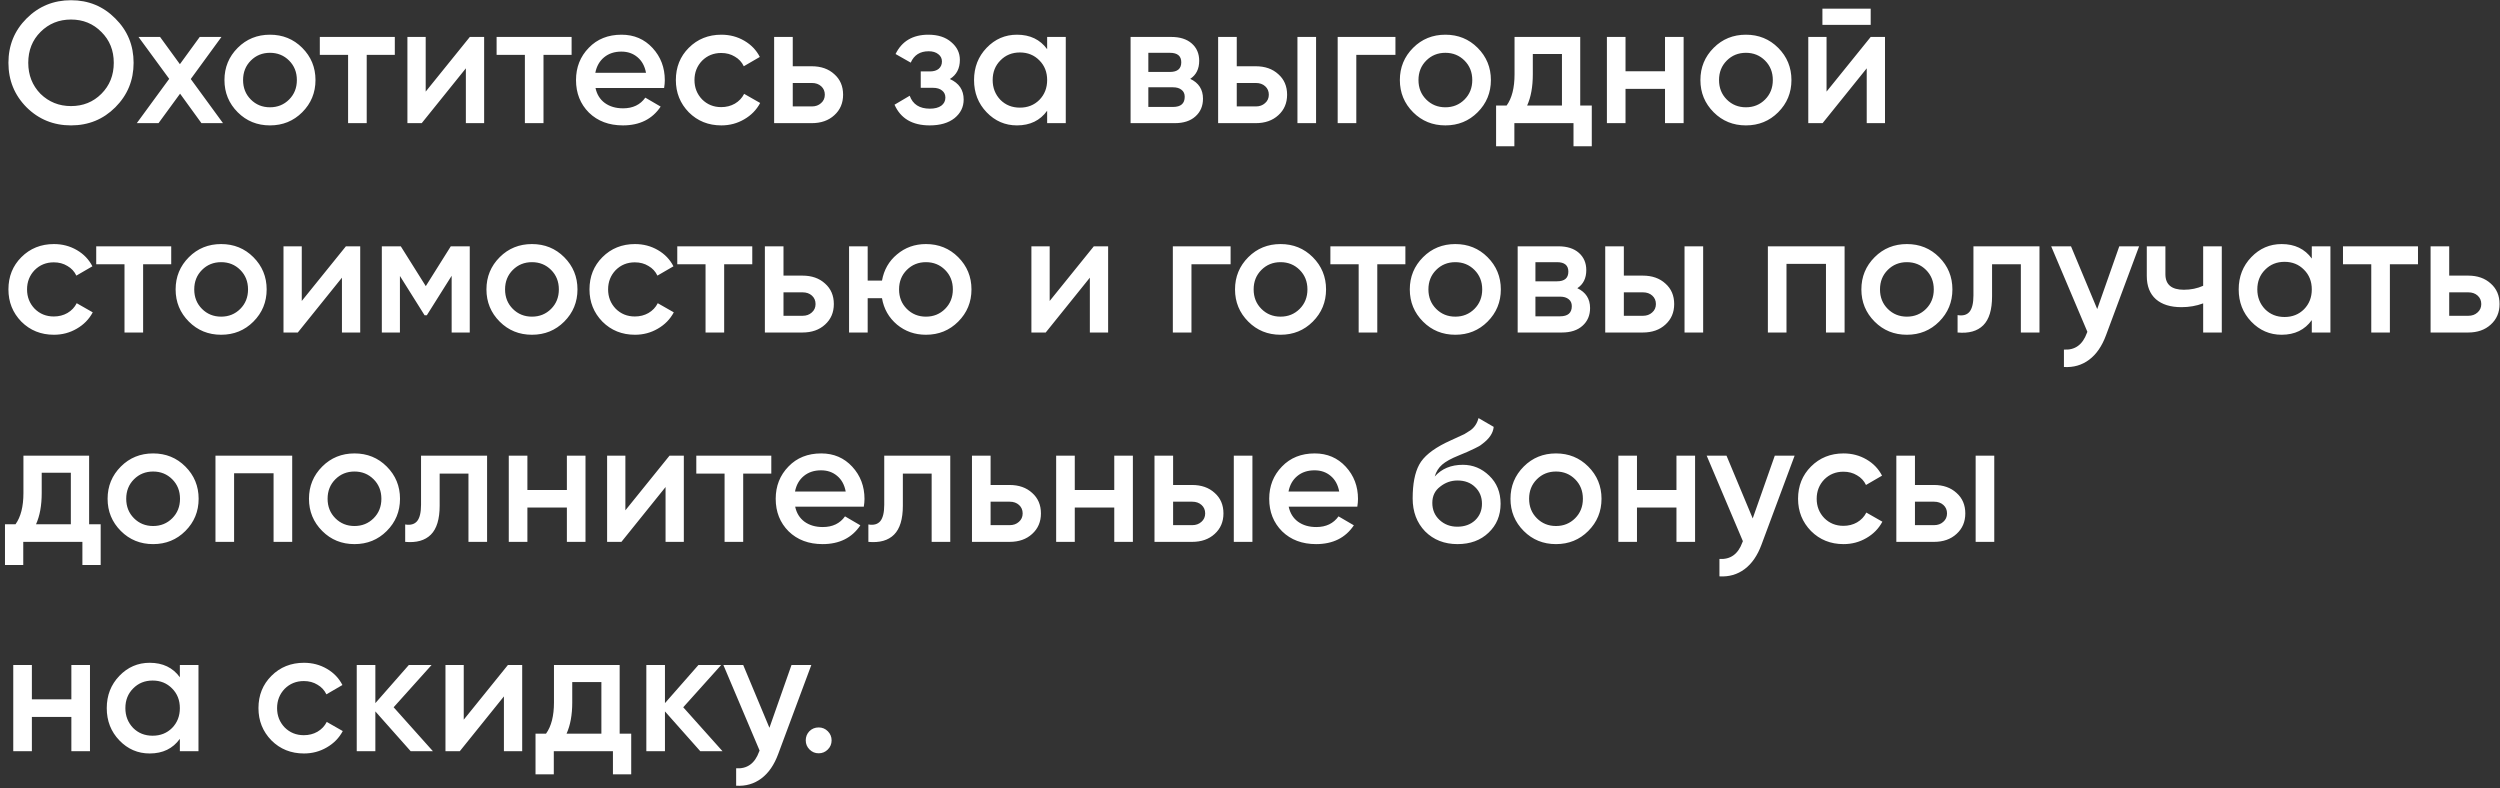 <?xml version="1.0" encoding="UTF-8"?> <svg xmlns="http://www.w3.org/2000/svg" width="406" height="128" viewBox="0 0 406 128" fill="none"><rect x="0" y="0" width="406" height="128" fill="#333333" stroke="none"/> <path d="M18.729 17.424C16.769 19.384 14.37 20.364 11.533 20.364C8.695 20.364 6.287 19.384 4.309 17.424C2.349 15.445 1.369 13.037 1.369 10.2C1.369 7.363 2.349 4.964 4.309 3.004C6.287 1.025 8.695 0.036 11.533 0.036C14.37 0.036 16.769 1.025 18.729 3.004C20.707 4.964 21.697 7.363 21.697 10.2C21.697 13.037 20.707 15.445 18.729 17.424ZM6.577 15.24C7.939 16.565 9.591 17.228 11.533 17.228C13.493 17.228 15.135 16.565 16.461 15.24C17.805 13.896 18.477 12.216 18.477 10.2C18.477 8.184 17.805 6.513 16.461 5.188C15.135 3.844 13.493 3.172 11.533 3.172C9.573 3.172 7.921 3.844 6.577 5.188C5.251 6.513 4.589 8.184 4.589 10.2C4.589 12.197 5.251 13.877 6.577 15.24ZM30.98 12.832L36.215 20H32.715L29.244 15.212L25.744 20H22.215L27.48 12.804L22.495 6H25.995L29.215 10.424L32.435 6H35.964L30.98 12.832ZM49.079 18.236C47.66 19.655 45.915 20.364 43.843 20.364C41.771 20.364 40.025 19.655 38.607 18.236C37.169 16.799 36.451 15.053 36.451 13C36.451 10.947 37.169 9.201 38.607 7.764C40.025 6.345 41.771 5.636 43.843 5.636C45.915 5.636 47.66 6.345 49.079 7.764C50.516 9.201 51.235 10.947 51.235 13C51.235 15.053 50.516 16.799 49.079 18.236ZM39.475 13C39.475 14.269 39.895 15.324 40.735 16.164C41.575 17.004 42.611 17.424 43.843 17.424C45.075 17.424 46.111 17.004 46.951 16.164C47.791 15.324 48.211 14.269 48.211 13C48.211 11.731 47.791 10.676 46.951 9.836C46.111 8.996 45.075 8.576 43.843 8.576C42.611 8.576 41.575 8.996 40.735 9.836C39.895 10.676 39.475 11.731 39.475 13ZM51.938 6H64.118V8.912H59.554V20H56.53V8.912H51.938V6ZM69.132 14.876L76.3 6H78.624V20H75.656V11.096L68.488 20H66.164V6H69.132V14.876ZM80.649 6H92.829V8.912H88.265V20H85.241V8.912H80.649V6ZM107.852 14.288H96.709C96.933 15.333 97.436 16.145 98.221 16.724C99.023 17.303 100.012 17.592 101.188 17.592C102.775 17.592 103.979 17.013 104.8 15.856L107.292 17.312C105.93 19.347 103.886 20.364 101.16 20.364C98.902 20.364 97.063 19.673 95.644 18.292C94.245 16.892 93.544 15.128 93.544 13C93.544 10.928 94.235 9.183 95.617 7.764C96.979 6.345 98.752 5.636 100.936 5.636C102.971 5.636 104.651 6.355 105.976 7.792C107.302 9.229 107.964 10.975 107.964 13.028C107.964 13.401 107.927 13.821 107.852 14.288ZM96.68 11.824H104.912C104.707 10.723 104.24 9.873 103.512 9.276C102.803 8.679 101.935 8.38 100.908 8.38C99.788 8.38 98.855 8.688 98.109 9.304C97.362 9.92 96.886 10.76 96.68 11.824ZM117.151 20.364C115.042 20.364 113.278 19.655 111.859 18.236C110.459 16.799 109.759 15.053 109.759 13C109.759 10.909 110.459 9.164 111.859 7.764C113.278 6.345 115.042 5.636 117.151 5.636C118.514 5.636 119.755 5.963 120.875 6.616C121.995 7.269 122.835 8.147 123.395 9.248L120.791 10.76C120.474 10.088 119.989 9.565 119.335 9.192C118.701 8.8 117.963 8.604 117.123 8.604C115.891 8.604 114.855 9.024 114.015 9.864C113.194 10.723 112.783 11.768 112.783 13C112.783 14.232 113.194 15.277 114.015 16.136C114.855 16.976 115.891 17.396 117.123 17.396C117.945 17.396 118.682 17.209 119.335 16.836C120.007 16.444 120.511 15.912 120.847 15.24L123.451 16.724C122.854 17.844 121.986 18.731 120.847 19.384C119.727 20.037 118.495 20.364 117.151 20.364ZM128.743 10.76H131.823C133.335 10.76 134.558 11.189 135.491 12.048C136.443 12.888 136.919 13.999 136.919 15.38C136.919 16.743 136.443 17.853 135.491 18.712C134.558 19.571 133.335 20 131.823 20H125.719V6H128.743V10.76ZM128.743 17.284H131.851C132.448 17.284 132.943 17.107 133.335 16.752C133.746 16.397 133.951 15.94 133.951 15.38C133.951 14.82 133.755 14.363 133.363 14.008C132.971 13.653 132.467 13.476 131.851 13.476H128.743V17.284ZM154.259 12.832C155.752 13.504 156.499 14.615 156.499 16.164C156.499 17.377 156.004 18.385 155.015 19.188C154.026 19.972 152.682 20.364 150.983 20.364C148.164 20.364 146.26 19.244 145.271 17.004L147.735 15.548C148.239 16.948 149.331 17.648 151.011 17.648C151.795 17.648 152.411 17.489 152.859 17.172C153.307 16.836 153.531 16.397 153.531 15.856C153.531 15.371 153.354 14.988 152.999 14.708C152.644 14.409 152.15 14.26 151.515 14.26H149.527V11.6H151.011C151.627 11.6 152.103 11.46 152.439 11.18C152.794 10.881 152.971 10.48 152.971 9.976C152.971 9.491 152.775 9.099 152.383 8.8C151.991 8.483 151.468 8.324 150.815 8.324C149.415 8.324 148.444 8.94 147.903 10.172L145.439 8.772C146.466 6.681 148.239 5.636 150.759 5.636C152.327 5.636 153.568 6.037 154.483 6.84C155.416 7.624 155.883 8.585 155.883 9.724C155.883 11.124 155.342 12.16 154.259 12.832ZM170.057 7.988V6H173.081V20H170.057V17.984C168.918 19.571 167.285 20.364 165.157 20.364C163.234 20.364 161.592 19.655 160.229 18.236C158.866 16.817 158.185 15.072 158.185 13C158.185 10.928 158.866 9.183 160.229 7.764C161.592 6.345 163.234 5.636 165.157 5.636C167.285 5.636 168.918 6.42 170.057 7.988ZM162.469 16.22C163.309 17.06 164.364 17.48 165.633 17.48C166.902 17.48 167.957 17.06 168.797 16.22C169.637 15.361 170.057 14.288 170.057 13C170.057 11.712 169.637 10.648 168.797 9.808C167.957 8.949 166.902 8.52 165.633 8.52C164.364 8.52 163.309 8.949 162.469 9.808C161.629 10.648 161.209 11.712 161.209 13C161.209 14.269 161.629 15.343 162.469 16.22ZM193.294 12.804C194.675 13.457 195.366 14.531 195.366 16.024C195.366 17.219 194.955 18.18 194.134 18.908C193.331 19.636 192.211 20 190.774 20H183.606V6H190.214C191.632 6 192.743 6.355 193.546 7.064C194.348 7.773 194.75 8.707 194.75 9.864C194.75 11.189 194.264 12.169 193.294 12.804ZM189.99 8.576H186.49V11.684H189.99C191.222 11.684 191.838 11.161 191.838 10.116C191.838 9.089 191.222 8.576 189.99 8.576ZM186.49 17.368H190.494C191.763 17.368 192.398 16.817 192.398 15.716C192.398 15.231 192.23 14.857 191.894 14.596C191.558 14.316 191.091 14.176 190.494 14.176H186.49V17.368ZM200.849 10.76H203.929C205.441 10.76 206.663 11.189 207.597 12.048C208.549 12.888 209.025 13.999 209.025 15.38C209.025 16.743 208.549 17.853 207.597 18.712C206.663 19.571 205.441 20 203.929 20H197.825V6H200.849V10.76ZM210.705 20V6H213.729V20H210.705ZM200.849 17.284H203.957C204.554 17.284 205.049 17.107 205.441 16.752C205.851 16.397 206.057 15.94 206.057 15.38C206.057 14.82 205.861 14.363 205.469 14.008C205.077 13.653 204.573 13.476 203.957 13.476H200.849V17.284ZM217.239 6H226.619V8.912H220.263V20H217.239V6ZM239.965 18.236C238.547 19.655 236.801 20.364 234.729 20.364C232.657 20.364 230.912 19.655 229.493 18.236C228.056 16.799 227.337 15.053 227.337 13C227.337 10.947 228.056 9.201 229.493 7.764C230.912 6.345 232.657 5.636 234.729 5.636C236.801 5.636 238.547 6.345 239.965 7.764C241.403 9.201 242.121 10.947 242.121 13C242.121 15.053 241.403 16.799 239.965 18.236ZM230.361 13C230.361 14.269 230.781 15.324 231.621 16.164C232.461 17.004 233.497 17.424 234.729 17.424C235.961 17.424 236.997 17.004 237.837 16.164C238.677 15.324 239.097 14.269 239.097 13C239.097 11.731 238.677 10.676 237.837 9.836C236.997 8.996 235.961 8.576 234.729 8.576C233.497 8.576 232.461 8.996 231.621 9.836C230.781 10.676 230.361 11.731 230.361 13ZM256.629 6V17.144H258.505V23.752H255.537V20H245.933V23.752H242.965V17.144H244.673C245.532 15.949 245.961 14.26 245.961 12.076V6H256.629ZM248.005 17.144H253.661V8.772H248.929V12.076C248.929 14.092 248.621 15.781 248.005 17.144ZM270.397 11.572V6H273.421V20H270.397V14.428H263.985V20H260.961V6H263.985V11.572H270.397ZM288.774 18.236C287.355 19.655 285.61 20.364 283.538 20.364C281.466 20.364 279.721 19.655 278.302 18.236C276.865 16.799 276.146 15.053 276.146 13C276.146 10.947 276.865 9.201 278.302 7.764C279.721 6.345 281.466 5.636 283.538 5.636C285.61 5.636 287.355 6.345 288.774 7.764C290.211 9.201 290.93 10.947 290.93 13C290.93 15.053 290.211 16.799 288.774 18.236ZM279.17 13C279.17 14.269 279.59 15.324 280.43 16.164C281.27 17.004 282.306 17.424 283.538 17.424C284.77 17.424 285.806 17.004 286.646 16.164C287.486 15.324 287.906 14.269 287.906 13C287.906 11.731 287.486 10.676 286.646 9.836C285.806 8.996 284.77 8.576 283.538 8.576C282.306 8.576 281.27 8.996 280.43 9.836C279.59 10.676 279.17 11.731 279.17 13ZM303.8 4.04H295.96V1.408H303.8V4.04ZM296.632 14.876L303.8 6H306.124V20H303.156V11.096L295.988 20H293.664V6H296.632V14.876ZM8.761 54.364C6.651 54.364 4.887 53.655 3.469 52.236C2.069 50.799 1.369 49.053 1.369 47C1.369 44.909 2.069 43.164 3.469 41.764C4.887 40.345 6.651 39.636 8.761 39.636C10.123 39.636 11.365 39.963 12.485 40.616C13.605 41.269 14.445 42.147 15.005 43.248L12.401 44.76C12.083 44.088 11.598 43.565 10.945 43.192C10.31 42.8 9.573 42.604 8.733 42.604C7.501 42.604 6.465 43.024 5.625 43.864C4.803 44.723 4.393 45.768 4.393 47C4.393 48.232 4.803 49.277 5.625 50.136C6.465 50.976 7.501 51.396 8.733 51.396C9.554 51.396 10.291 51.209 10.945 50.836C11.617 50.444 12.121 49.912 12.457 49.24L15.061 50.724C14.463 51.844 13.595 52.731 12.457 53.384C11.337 54.037 10.105 54.364 8.761 54.364ZM15.626 40H27.806V42.912H23.242V54H20.218V42.912H15.626V40ZM41.149 52.236C39.73 53.655 37.985 54.364 35.913 54.364C33.841 54.364 32.096 53.655 30.677 52.236C29.24 50.799 28.521 49.053 28.521 47C28.521 44.947 29.24 43.201 30.677 41.764C32.096 40.345 33.841 39.636 35.913 39.636C37.985 39.636 39.73 40.345 41.149 41.764C42.586 43.201 43.305 44.947 43.305 47C43.305 49.053 42.586 50.799 41.149 52.236ZM31.545 47C31.545 48.269 31.965 49.324 32.805 50.164C33.645 51.004 34.681 51.424 35.913 51.424C37.145 51.424 38.181 51.004 39.021 50.164C39.861 49.324 40.281 48.269 40.281 47C40.281 45.731 39.861 44.676 39.021 43.836C38.181 42.996 37.145 42.576 35.913 42.576C34.681 42.576 33.645 42.996 32.805 43.836C31.965 44.676 31.545 45.731 31.545 47ZM49.007 48.876L56.175 40H58.499V54H55.531V45.096L48.363 54H46.039V40H49.007V48.876ZM73.208 40H76.288V54H73.348V44.788L69.316 51.2H68.952L64.948 44.816V54H62.008V40H65.088L69.148 46.468L73.208 40ZM91.626 52.236C90.207 53.655 88.462 54.364 86.39 54.364C84.318 54.364 82.572 53.655 81.154 52.236C79.716 50.799 78.998 49.053 78.998 47C78.998 44.947 79.716 43.201 81.154 41.764C82.572 40.345 84.318 39.636 86.39 39.636C88.462 39.636 90.207 40.345 91.626 41.764C93.063 43.201 93.782 44.947 93.782 47C93.782 49.053 93.063 50.799 91.626 52.236ZM82.022 47C82.022 48.269 82.442 49.324 83.282 50.164C84.122 51.004 85.158 51.424 86.39 51.424C87.622 51.424 88.658 51.004 89.498 50.164C90.338 49.324 90.758 48.269 90.758 47C90.758 45.731 90.338 44.676 89.498 43.836C88.658 42.996 87.622 42.576 86.39 42.576C85.158 42.576 84.122 42.996 83.282 43.836C82.442 44.676 82.022 45.731 82.022 47ZM103.124 54.364C101.015 54.364 99.251 53.655 97.832 52.236C96.432 50.799 95.732 49.053 95.732 47C95.732 44.909 96.432 43.164 97.832 41.764C99.251 40.345 101.015 39.636 103.124 39.636C104.487 39.636 105.728 39.963 106.848 40.616C107.968 41.269 108.808 42.147 109.368 43.248L106.764 44.76C106.447 44.088 105.961 43.565 105.308 43.192C104.673 42.8 103.936 42.604 103.096 42.604C101.864 42.604 100.828 43.024 99.988 43.864C99.167 44.723 98.756 45.768 98.756 47C98.756 48.232 99.167 49.277 99.988 50.136C100.828 50.976 101.864 51.396 103.096 51.396C103.917 51.396 104.655 51.209 105.308 50.836C105.98 50.444 106.484 49.912 106.82 49.24L109.424 50.724C108.827 51.844 107.959 52.731 106.82 53.384C105.7 54.037 104.468 54.364 103.124 54.364ZM109.989 40H122.169V42.912H117.605V54H114.581V42.912H109.989V40ZM127.239 44.76H130.319C131.831 44.76 133.054 45.189 133.987 46.048C134.939 46.888 135.415 47.999 135.415 49.38C135.415 50.743 134.939 51.853 133.987 52.712C133.054 53.571 131.831 54 130.319 54H124.215V40H127.239V44.76ZM127.239 51.284H130.347C130.945 51.284 131.439 51.107 131.831 50.752C132.242 50.397 132.447 49.94 132.447 49.38C132.447 48.82 132.251 48.363 131.859 48.008C131.467 47.653 130.963 47.476 130.347 47.476H127.239V51.284ZM150.375 39.636C152.447 39.636 154.192 40.345 155.611 41.764C157.048 43.201 157.767 44.947 157.767 47C157.767 49.053 157.048 50.799 155.611 52.236C154.192 53.655 152.447 54.364 150.375 54.364C148.564 54.364 146.996 53.813 145.671 52.712C144.346 51.592 143.534 50.164 143.235 48.428H140.911V54H137.887V40H140.911V45.572H143.235C143.552 43.817 144.364 42.399 145.671 41.316C146.996 40.196 148.564 39.636 150.375 39.636ZM146.007 47C146.007 48.269 146.427 49.324 147.267 50.164C148.107 51.004 149.143 51.424 150.375 51.424C151.607 51.424 152.643 51.004 153.483 50.164C154.323 49.324 154.743 48.269 154.743 47C154.743 45.731 154.323 44.676 153.483 43.836C152.643 42.996 151.607 42.576 150.375 42.576C149.143 42.576 148.107 42.996 147.267 43.836C146.427 44.676 146.007 45.731 146.007 47ZM170.468 48.876L177.636 40H179.96V54H176.992V45.096L169.824 54H167.5V40H170.468V48.876ZM190.469 40H199.849V42.912H193.493V54H190.469V40ZM213.196 52.236C211.777 53.655 210.032 54.364 207.96 54.364C205.888 54.364 204.143 53.655 202.724 52.236C201.287 50.799 200.568 49.053 200.568 47C200.568 44.947 201.287 43.201 202.724 41.764C204.143 40.345 205.888 39.636 207.96 39.636C210.032 39.636 211.777 40.345 213.196 41.764C214.633 43.201 215.352 44.947 215.352 47C215.352 49.053 214.633 50.799 213.196 52.236ZM203.592 47C203.592 48.269 204.012 49.324 204.852 50.164C205.692 51.004 206.728 51.424 207.96 51.424C209.192 51.424 210.228 51.004 211.068 50.164C211.908 49.324 212.328 48.269 212.328 47C212.328 45.731 211.908 44.676 211.068 43.836C210.228 42.996 209.192 42.576 207.96 42.576C206.728 42.576 205.692 42.996 204.852 43.836C204.012 44.676 203.592 45.731 203.592 47ZM216.055 40H228.235V42.912H223.671V54H220.647V42.912H216.055V40ZM241.579 52.236C240.16 53.655 238.415 54.364 236.343 54.364C234.271 54.364 232.525 53.655 231.107 52.236C229.669 50.799 228.951 49.053 228.951 47C228.951 44.947 229.669 43.201 231.107 41.764C232.525 40.345 234.271 39.636 236.343 39.636C238.415 39.636 240.16 40.345 241.579 41.764C243.016 43.201 243.735 44.947 243.735 47C243.735 49.053 243.016 50.799 241.579 52.236ZM231.975 47C231.975 48.269 232.395 49.324 233.235 50.164C234.075 51.004 235.111 51.424 236.343 51.424C237.575 51.424 238.611 51.004 239.451 50.164C240.291 49.324 240.711 48.269 240.711 47C240.711 45.731 240.291 44.676 239.451 43.836C238.611 42.996 237.575 42.576 236.343 42.576C235.111 42.576 234.075 42.996 233.235 43.836C232.395 44.676 231.975 45.731 231.975 47ZM256.157 46.804C257.538 47.457 258.229 48.531 258.229 50.024C258.229 51.219 257.818 52.18 256.997 52.908C256.194 53.636 255.074 54 253.637 54H246.469V40H253.077C254.496 40 255.606 40.355 256.409 41.064C257.212 41.773 257.613 42.707 257.613 43.864C257.613 45.189 257.128 46.169 256.157 46.804ZM252.853 42.576H249.353V45.684H252.853C254.085 45.684 254.701 45.161 254.701 44.116C254.701 43.089 254.085 42.576 252.853 42.576ZM249.353 51.368H253.357C254.626 51.368 255.261 50.817 255.261 49.716C255.261 49.231 255.093 48.857 254.757 48.596C254.421 48.316 253.954 48.176 253.357 48.176H249.353V51.368ZM263.712 44.76H266.792C268.304 44.76 269.526 45.189 270.46 46.048C271.412 46.888 271.888 47.999 271.888 49.38C271.888 50.743 271.412 51.853 270.46 52.712C269.526 53.571 268.304 54 266.792 54H260.688V40H263.712V44.76ZM273.568 54V40H276.592V54H273.568ZM263.712 51.284H266.82C267.417 51.284 267.912 51.107 268.304 50.752C268.714 50.397 268.92 49.94 268.92 49.38C268.92 48.82 268.724 48.363 268.332 48.008C267.94 47.653 267.436 47.476 266.82 47.476H263.712V51.284ZM287.102 40H299.562V54H296.538V42.856H290.126V54H287.102V40ZM314.915 52.236C313.496 53.655 311.751 54.364 309.679 54.364C307.607 54.364 305.861 53.655 304.443 52.236C303.005 50.799 302.287 49.053 302.287 47C302.287 44.947 303.005 43.201 304.443 41.764C305.861 40.345 307.607 39.636 309.679 39.636C311.751 39.636 313.496 40.345 314.915 41.764C316.352 43.201 317.071 44.947 317.071 47C317.071 49.053 316.352 50.799 314.915 52.236ZM305.311 47C305.311 48.269 305.731 49.324 306.571 50.164C307.411 51.004 308.447 51.424 309.679 51.424C310.911 51.424 311.947 51.004 312.787 50.164C313.627 49.324 314.047 48.269 314.047 47C314.047 45.731 313.627 44.676 312.787 43.836C311.947 42.996 310.911 42.576 309.679 42.576C308.447 42.576 307.411 42.996 306.571 43.836C305.731 44.676 305.311 45.731 305.311 47ZM320.487 40H331.211V54H328.187V42.912H323.511V48.12C323.511 50.304 323.035 51.872 322.083 52.824C321.131 53.776 319.74 54.168 317.911 54V51.172C318.77 51.321 319.414 51.144 319.843 50.64C320.272 50.117 320.487 49.231 320.487 47.98V40ZM340.587 50.192L344.171 40H347.391L342.015 54.448C341.361 56.221 340.447 57.547 339.271 58.424C338.095 59.301 336.732 59.693 335.183 59.6V56.772C336.975 56.884 338.216 55.988 338.907 54.084L338.991 53.888L333.111 40H336.331L340.587 50.192ZM357.794 46.412V40H360.818V54H357.794V49.268C356.692 49.679 355.516 49.884 354.266 49.884C352.492 49.884 351.111 49.455 350.122 48.596C349.132 47.719 348.638 46.459 348.638 44.816V40H351.662V44.536C351.662 46.216 352.66 47.056 354.658 47.056C355.796 47.056 356.842 46.841 357.794 46.412ZM375.436 41.988V40H378.46V54H375.436V51.984C374.297 53.571 372.664 54.364 370.536 54.364C368.613 54.364 366.971 53.655 365.608 52.236C364.245 50.817 363.564 49.072 363.564 47C363.564 44.928 364.245 43.183 365.608 41.764C366.971 40.345 368.613 39.636 370.536 39.636C372.664 39.636 374.297 40.42 375.436 41.988ZM367.848 50.22C368.688 51.06 369.743 51.48 371.012 51.48C372.281 51.48 373.336 51.06 374.176 50.22C375.016 49.361 375.436 48.288 375.436 47C375.436 45.712 375.016 44.648 374.176 43.808C373.336 42.949 372.281 42.52 371.012 42.52C369.743 42.52 368.688 42.949 367.848 43.808C367.008 44.648 366.588 45.712 366.588 47C366.588 48.269 367.008 49.343 367.848 50.22ZM380.501 40H392.681V42.912H388.117V54H385.093V42.912H380.501V40ZM397.751 44.76H400.831C402.343 44.76 403.566 45.189 404.499 46.048C405.451 46.888 405.927 47.999 405.927 49.38C405.927 50.743 405.451 51.853 404.499 52.712C403.566 53.571 402.343 54 400.831 54H394.727V40H397.751V44.76ZM397.751 51.284H400.859C401.456 51.284 401.951 51.107 402.343 50.752C402.754 50.397 402.959 49.94 402.959 49.38C402.959 48.82 402.763 48.363 402.371 48.008C401.979 47.653 401.475 47.476 400.859 47.476H397.751V51.284ZM14.473 74V85.144H16.349V91.752H13.381V88H3.777V91.752H0.809V85.144H2.517C3.375 83.949 3.805 82.26 3.805 80.076V74H14.473ZM5.849 85.144H11.505V76.772H6.773V80.076C6.773 82.092 6.465 83.781 5.849 85.144ZM30.102 86.236C28.683 87.655 26.938 88.364 24.866 88.364C22.794 88.364 21.049 87.655 19.63 86.236C18.193 84.799 17.474 83.053 17.474 81C17.474 78.947 18.193 77.201 19.63 75.764C21.049 74.345 22.794 73.636 24.866 73.636C26.938 73.636 28.683 74.345 30.102 75.764C31.54 77.201 32.258 78.947 32.258 81C32.258 83.053 31.54 84.799 30.102 86.236ZM20.498 81C20.498 82.269 20.918 83.324 21.758 84.164C22.598 85.004 23.634 85.424 24.866 85.424C26.098 85.424 27.134 85.004 27.974 84.164C28.814 83.324 29.234 82.269 29.234 81C29.234 79.731 28.814 78.676 27.974 77.836C27.134 76.996 26.098 76.576 24.866 76.576C23.634 76.576 22.598 76.996 21.758 77.836C20.918 78.676 20.498 79.731 20.498 81ZM34.992 74H47.453V88H44.428V76.856H38.017V88H34.992V74ZM62.805 86.236C61.387 87.655 59.641 88.364 57.569 88.364C55.497 88.364 53.752 87.655 52.333 86.236C50.896 84.799 50.177 83.053 50.177 81C50.177 78.947 50.896 77.201 52.333 75.764C53.752 74.345 55.497 73.636 57.569 73.636C59.641 73.636 61.387 74.345 62.805 75.764C64.243 77.201 64.961 78.947 64.961 81C64.961 83.053 64.243 84.799 62.805 86.236ZM53.201 81C53.201 82.269 53.621 83.324 54.461 84.164C55.301 85.004 56.337 85.424 57.569 85.424C58.801 85.424 59.837 85.004 60.677 84.164C61.517 83.324 61.937 82.269 61.937 81C61.937 79.731 61.517 78.676 60.677 77.836C59.837 76.996 58.801 76.576 57.569 76.576C56.337 76.576 55.301 76.996 54.461 77.836C53.621 78.676 53.201 79.731 53.201 81ZM68.377 74H79.102V88H76.078V76.912H71.401V82.12C71.401 84.304 70.925 85.872 69.974 86.824C69.022 87.776 67.631 88.168 65.802 88V85.172C66.66 85.321 67.304 85.144 67.734 84.64C68.163 84.117 68.377 83.231 68.377 81.98V74ZM92.061 79.572V74H95.085V88H92.061V82.428H85.649V88H82.625V74H85.649V79.572H92.061ZM101.562 82.876L108.73 74H111.054V88H108.086V79.096L100.918 88H98.594V74H101.562V82.876ZM113.079 74H125.259V76.912H120.695V88H117.671V76.912H113.079V74ZM140.282 82.288H129.138C129.362 83.333 129.866 84.145 130.65 84.724C131.453 85.303 132.442 85.592 133.618 85.592C135.205 85.592 136.409 85.013 137.23 83.856L139.722 85.312C138.359 87.347 136.315 88.364 133.59 88.364C131.331 88.364 129.493 87.673 128.074 86.292C126.674 84.892 125.974 83.128 125.974 81C125.974 78.928 126.665 77.183 128.046 75.764C129.409 74.345 131.182 73.636 133.366 73.636C135.401 73.636 137.081 74.355 138.406 75.792C139.731 77.229 140.394 78.975 140.394 81.028C140.394 81.401 140.357 81.821 140.282 82.288ZM129.11 79.824H137.342C137.137 78.723 136.67 77.873 135.942 77.276C135.233 76.679 134.365 76.38 133.338 76.38C132.218 76.38 131.285 76.688 130.538 77.304C129.791 77.92 129.315 78.76 129.11 79.824ZM143.6 74H154.324V88H151.3V76.912H146.624V82.12C146.624 84.304 146.148 85.872 145.196 86.824C144.244 87.776 142.853 88.168 141.024 88V85.172C141.883 85.321 142.527 85.144 142.956 84.64C143.385 84.117 143.6 83.231 143.6 81.98V74ZM160.872 78.76H163.952C165.464 78.76 166.687 79.189 167.62 80.048C168.572 80.888 169.048 81.999 169.048 83.38C169.048 84.743 168.572 85.853 167.62 86.712C166.687 87.571 165.464 88 163.952 88H157.848V74H160.872V78.76ZM160.872 85.284H163.98C164.577 85.284 165.072 85.107 165.464 84.752C165.875 84.397 166.08 83.94 166.08 83.38C166.08 82.82 165.884 82.363 165.492 82.008C165.1 81.653 164.596 81.476 163.98 81.476H160.872V85.284ZM180.956 79.572V74H183.98V88H180.956V82.428H174.544V88H171.52V74H174.544V79.572H180.956ZM190.513 78.76H193.593C195.105 78.76 196.327 79.189 197.261 80.048C198.213 80.888 198.689 81.999 198.689 83.38C198.689 84.743 198.213 85.853 197.261 86.712C196.327 87.571 195.105 88 193.593 88H187.489V74H190.513V78.76ZM200.369 88V74H203.393V88H200.369ZM190.513 85.284H193.621C194.218 85.284 194.713 85.107 195.105 84.752C195.515 84.397 195.721 83.94 195.721 83.38C195.721 82.82 195.525 82.363 195.133 82.008C194.741 81.653 194.237 81.476 193.621 81.476H190.513V85.284ZM220.427 82.288H209.283C209.507 83.333 210.011 84.145 210.795 84.724C211.597 85.303 212.587 85.592 213.763 85.592C215.349 85.592 216.553 85.013 217.375 83.856L219.867 85.312C218.504 87.347 216.46 88.364 213.735 88.364C211.476 88.364 209.637 87.673 208.219 86.292C206.819 84.892 206.119 83.128 206.119 81C206.119 78.928 206.809 77.183 208.191 75.764C209.553 74.345 211.327 73.636 213.511 73.636C215.545 73.636 217.225 74.355 218.551 75.792C219.876 77.229 220.539 78.975 220.539 81.028C220.539 81.401 220.501 81.821 220.427 82.288ZM209.255 79.824H217.487C217.281 78.723 216.815 77.873 216.087 77.276C215.377 76.679 214.509 76.38 213.483 76.38C212.363 76.38 211.429 76.688 210.683 77.304C209.936 77.92 209.46 78.76 209.255 79.824ZM236.696 88.364C234.568 88.364 232.813 87.673 231.432 86.292C230.088 84.892 229.416 83.109 229.416 80.944C229.416 78.592 229.77 76.763 230.48 75.456C231.17 74.168 232.608 72.983 234.792 71.9C234.866 71.863 234.988 71.807 235.156 71.732C235.342 71.639 235.538 71.545 235.744 71.452C235.949 71.359 236.154 71.265 236.36 71.172C237.144 70.817 237.629 70.593 237.816 70.5C237.928 70.444 238.254 70.239 238.796 69.884C239.449 69.417 239.888 68.755 240.112 67.896L242.576 69.324C242.482 70.351 241.838 71.293 240.644 72.152C240.438 72.339 240.056 72.563 239.496 72.824L238.292 73.384L236.892 73.972C235.678 74.457 234.782 74.952 234.204 75.456C233.625 75.96 233.224 76.604 233 77.388C234.12 76.119 235.641 75.484 237.564 75.484C239.206 75.484 240.634 76.072 241.848 77.248C243.08 78.424 243.696 79.945 243.696 81.812C243.696 83.716 243.042 85.284 241.736 86.516C240.448 87.748 238.768 88.364 236.696 88.364ZM236.668 85.536C237.844 85.536 238.805 85.191 239.552 84.5C240.298 83.791 240.672 82.895 240.672 81.812C240.672 80.711 240.298 79.805 239.552 79.096C238.824 78.387 237.872 78.032 236.696 78.032C235.65 78.032 234.708 78.368 233.868 79.04C233.028 79.675 232.608 80.552 232.608 81.672C232.608 82.792 233 83.716 233.784 84.444C234.568 85.172 235.529 85.536 236.668 85.536ZM257.93 86.236C256.512 87.655 254.766 88.364 252.694 88.364C250.622 88.364 248.877 87.655 247.458 86.236C246.021 84.799 245.302 83.053 245.302 81C245.302 78.947 246.021 77.201 247.458 75.764C248.877 74.345 250.622 73.636 252.694 73.636C254.766 73.636 256.512 74.345 257.93 75.764C259.368 77.201 260.086 78.947 260.086 81C260.086 83.053 259.368 84.799 257.93 86.236ZM248.326 81C248.326 82.269 248.746 83.324 249.586 84.164C250.426 85.004 251.462 85.424 252.694 85.424C253.926 85.424 254.962 85.004 255.802 84.164C256.642 83.324 257.062 82.269 257.062 81C257.062 79.731 256.642 78.676 255.802 77.836C254.962 76.996 253.926 76.576 252.694 76.576C251.462 76.576 250.426 76.996 249.586 77.836C248.746 78.676 248.326 79.731 248.326 81ZM272.257 79.572V74H275.281V88H272.257V82.428H265.845V88H262.821V74H265.845V79.572H272.257ZM284.641 84.192L288.225 74H291.445L286.069 88.448C285.416 90.221 284.501 91.547 283.325 92.424C282.149 93.301 280.787 93.693 279.237 93.6V90.772C281.029 90.884 282.271 89.988 282.961 88.084L283.045 87.888L277.165 74H280.385L284.641 84.192ZM299.397 88.364C297.288 88.364 295.524 87.655 294.105 86.236C292.705 84.799 292.005 83.053 292.005 81C292.005 78.909 292.705 77.164 294.105 75.764C295.524 74.345 297.288 73.636 299.397 73.636C300.76 73.636 302.001 73.963 303.121 74.616C304.241 75.269 305.081 76.147 305.641 77.248L303.037 78.76C302.72 78.088 302.235 77.565 301.581 77.192C300.947 76.8 300.209 76.604 299.369 76.604C298.137 76.604 297.101 77.024 296.261 77.864C295.44 78.723 295.029 79.768 295.029 81C295.029 82.232 295.44 83.277 296.261 84.136C297.101 84.976 298.137 85.396 299.369 85.396C300.191 85.396 300.928 85.209 301.581 84.836C302.253 84.444 302.757 83.912 303.093 83.24L305.697 84.724C305.1 85.844 304.232 86.731 303.093 87.384C301.973 88.037 300.741 88.364 299.397 88.364ZM310.989 78.76H314.069C315.581 78.76 316.804 79.189 317.737 80.048C318.689 80.888 319.165 81.999 319.165 83.38C319.165 84.743 318.689 85.853 317.737 86.712C316.804 87.571 315.581 88 314.069 88H307.965V74H310.989V78.76ZM320.845 88V74H323.869V88H320.845ZM310.989 85.284H314.097C314.695 85.284 315.189 85.107 315.581 84.752C315.992 84.397 316.197 83.94 316.197 83.38C316.197 82.82 316.001 82.363 315.609 82.008C315.217 81.653 314.713 81.476 314.097 81.476H310.989V85.284ZM11.589 113.572V108H14.613V122H11.589V116.428H5.177V122H2.153V108H5.177V113.572H11.589ZM29.209 109.988V108H32.233V122H29.209V119.984C28.071 121.571 26.437 122.364 24.309 122.364C22.387 122.364 20.744 121.655 19.381 120.236C18.019 118.817 17.337 117.072 17.337 115C17.337 112.928 18.019 111.183 19.381 109.764C20.744 108.345 22.387 107.636 24.309 107.636C26.437 107.636 28.071 108.42 29.209 109.988ZM21.621 118.22C22.461 119.06 23.516 119.48 24.785 119.48C26.055 119.48 27.109 119.06 27.949 118.22C28.789 117.361 29.209 116.288 29.209 115C29.209 113.712 28.789 112.648 27.949 111.808C27.109 110.949 26.055 110.52 24.785 110.52C23.516 110.52 22.461 110.949 21.621 111.808C20.781 112.648 20.361 113.712 20.361 115C20.361 116.269 20.781 117.343 21.621 118.22ZM49.366 122.364C47.257 122.364 45.493 121.655 44.074 120.236C42.674 118.799 41.974 117.053 41.974 115C41.974 112.909 42.674 111.164 44.074 109.764C45.493 108.345 47.257 107.636 49.366 107.636C50.729 107.636 51.97 107.963 53.09 108.616C54.21 109.269 55.05 110.147 55.61 111.248L53.006 112.76C52.689 112.088 52.203 111.565 51.55 111.192C50.916 110.8 50.178 110.604 49.338 110.604C48.106 110.604 47.07 111.024 46.23 111.864C45.409 112.723 44.998 113.768 44.998 115C44.998 116.232 45.409 117.277 46.23 118.136C47.07 118.976 48.106 119.396 49.338 119.396C50.16 119.396 50.897 119.209 51.55 118.836C52.222 118.444 52.726 117.912 53.062 117.24L55.666 118.724C55.069 119.844 54.201 120.731 53.062 121.384C51.942 122.037 50.71 122.364 49.366 122.364ZM63.926 114.86L70.31 122H66.698L60.958 115.532V122H57.934V108H60.958V114.188L66.39 108H70.086L63.926 114.86ZM75.312 116.876L82.48 108H84.804V122H81.836V113.096L74.668 122H72.344V108H75.312V116.876ZM100.633 108V119.144H102.509V125.752H99.541V122H89.937V125.752H86.969V119.144H88.677C89.535 117.949 89.965 116.26 89.965 114.076V108H100.633ZM92.009 119.144H97.665V110.772H92.933V114.076C92.933 116.092 92.625 117.781 92.009 119.144ZM110.957 114.86L117.341 122H113.729L107.989 115.532V122H104.965V108H107.989V114.188L113.421 108H117.117L110.957 114.86ZM124.954 118.192L128.538 108H131.758L126.382 122.448C125.729 124.221 124.814 125.547 123.638 126.424C122.462 127.301 121.099 127.693 119.55 127.6V124.772C121.342 124.884 122.583 123.988 123.274 122.084L123.358 121.888L117.478 108H120.698L124.954 118.192ZM132.953 118.136C133.532 118.136 134.026 118.341 134.437 118.752C134.848 119.163 135.053 119.657 135.053 120.236C135.053 120.815 134.848 121.309 134.437 121.72C134.026 122.131 133.532 122.336 132.953 122.336C132.374 122.336 131.88 122.131 131.469 121.72C131.058 121.309 130.853 120.815 130.853 120.236C130.853 119.657 131.049 119.163 131.441 118.752C131.852 118.341 132.356 118.136 132.953 118.136Z" fill="white"></path> </svg> 